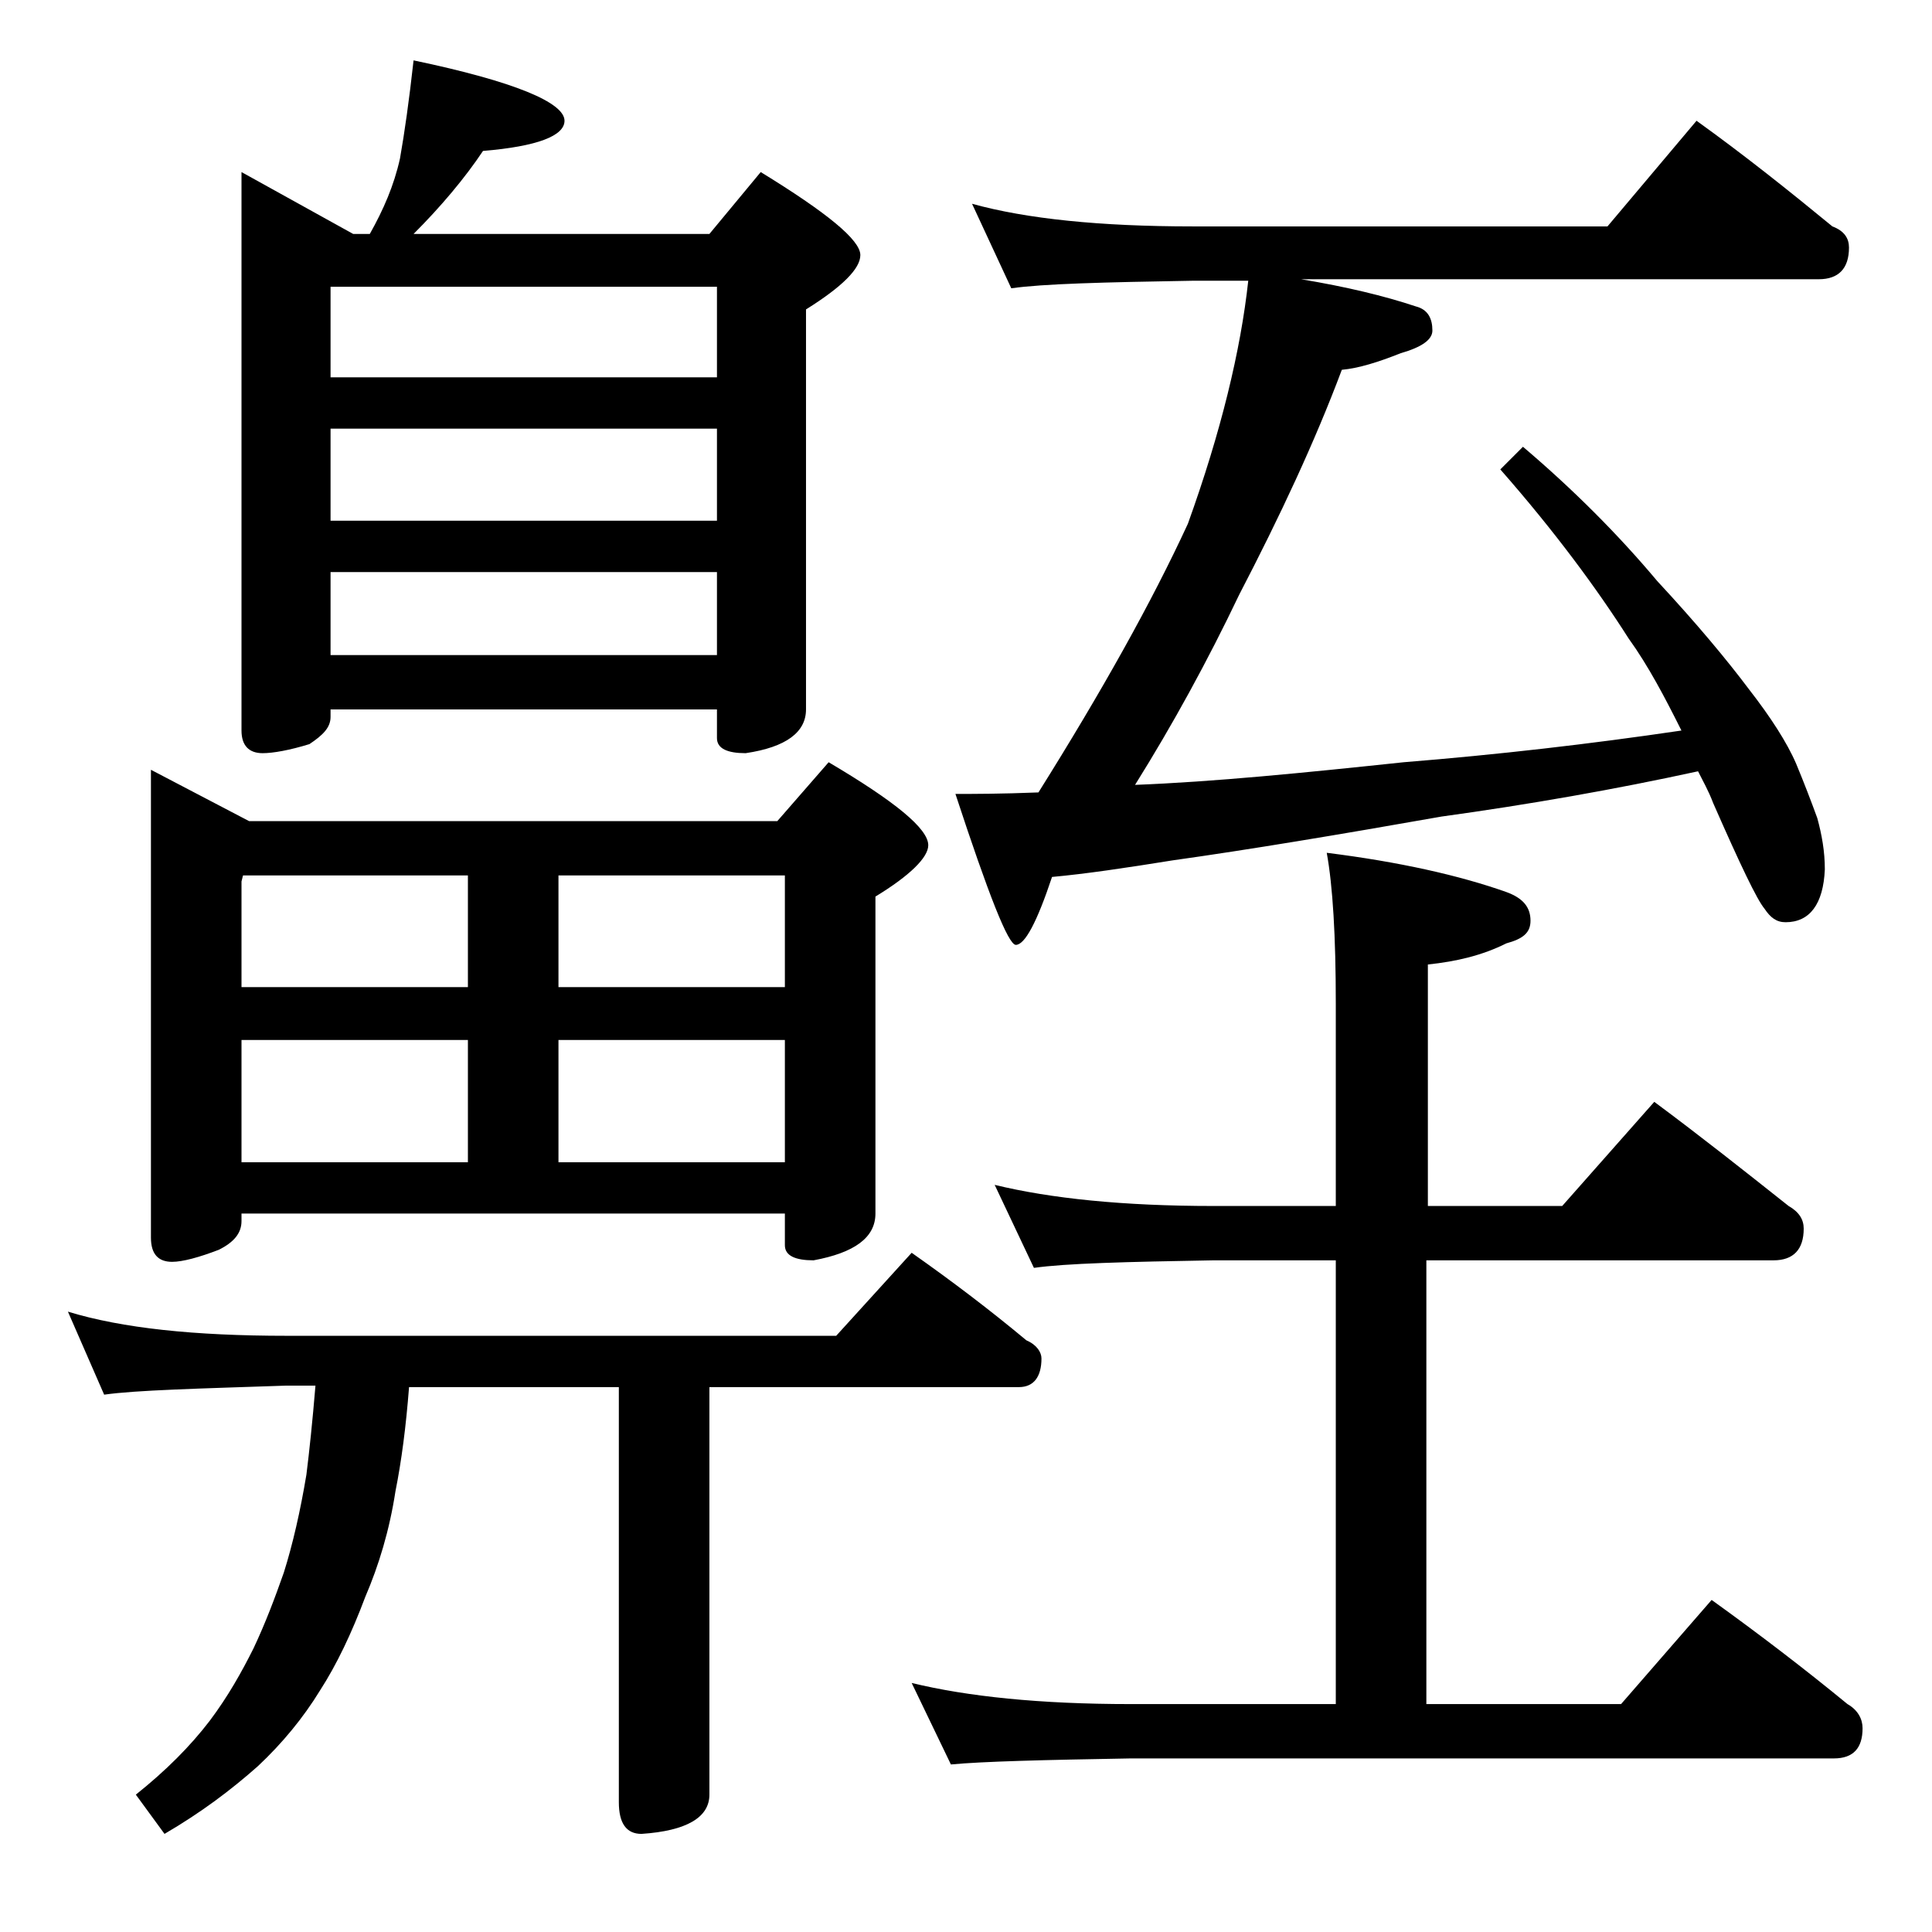 <?xml version="1.0" encoding="utf-8"?>
<!-- Generator: Adobe Illustrator 18.0.0, SVG Export Plug-In . SVG Version: 6.00 Build 0)  -->
<!DOCTYPE svg PUBLIC "-//W3C//DTD SVG 1.1//EN" "http://www.w3.org/Graphics/SVG/1.1/DTD/svg11.dtd">
<svg version="1.1" id="Layer_1" xmlns="http://www.w3.org/2000/svg" xmlns:xlink="http://www.w3.org/1999/xlink" x="0px" y="0px"
	 viewBox="0 0 128 128" enable-background="new 0 0 128 128" xml:space="preserve">
<path d="M4.5,86.9c3.6,1.1,8.4,1.6,14.5,1.6h36.4l5-5.5c2.7,1.9,5.2,3.8,7.6,5.8c0.7,0.3,1,0.8,1,1.2c0,1.2-0.5,1.9-1.5,1.9H47v27
	c0,1.5-1.5,2.4-4.5,2.6c-1,0-1.5-0.7-1.5-2.1V91.9H27.1c-0.2,2.6-0.5,4.9-0.9,6.9c-0.4,2.6-1.1,4.9-2,7c-0.9,2.4-1.9,4.5-3,6.2
	c-1.1,1.8-2.5,3.5-4.1,5c-1.8,1.6-3.8,3.1-6.2,4.5L9,118.9c2-1.6,3.6-3.2,4.9-4.9c1.2-1.6,2.1-3.2,2.9-4.8c0.8-1.7,1.4-3.3,2-5
	c0.6-1.9,1.1-4.1,1.5-6.5c0.2-1.6,0.4-3.5,0.6-5.9H19C13.1,92,9,92.1,6.9,92.4L4.5,86.9z M10,51l6.5,3.4h35l3.4-3.9
	c4.4,2.6,6.6,4.4,6.6,5.5c0,0.8-1.2,2-3.5,3.4v21c0,1.6-1.4,2.6-4.1,3.1c-1.2,0-1.9-0.3-1.9-1v-2.1H16v0.5c0,0.8-0.5,1.4-1.5,1.9
	c-1.3,0.5-2.4,0.8-3.1,0.8c-0.9,0-1.4-0.5-1.4-1.6V51z M27.4,4c6.7,1.4,10,2.8,10,4c0,1-1.8,1.7-5.4,2c-1.2,1.8-2.8,3.7-4.6,5.5H47
	l3.4-4.1c4.4,2.7,6.6,4.5,6.6,5.5c0,0.9-1.2,2.1-3.6,3.6V47c0,1.5-1.3,2.5-4,2.9c-1.2,0-1.9-0.3-1.9-1V47H21.9v0.5
	c0,0.7-0.5,1.2-1.4,1.8c-1.3,0.4-2.4,0.6-3.1,0.6c-0.9,0-1.4-0.5-1.4-1.5v-37l7.4,4.1h1.1c0.9-1.6,1.6-3.2,2-5
	C26.8,8.8,27.1,6.7,27.4,4z M16,65.4h15V58H16.1L16,58.4V65.4z M16,77h15v-8.1H16V77z M21.9,25h25.6v-6H21.9V25z M21.9,34.5h25.6
	v-6.1H21.9V34.5z M21.9,43.4h25.6v-5.5H21.9V43.4z M37,58v7.4h15V58H37z M37,77h15v-8.1H37V77z M65.9,78.5c3.7,0.9,8.5,1.4,14.5,1.4
	h8.1V66.5c0-4.5-0.2-7.8-0.6-10c4.8,0.6,8.8,1.5,11.9,2.6c1.1,0.4,1.6,1,1.6,1.9c0,0.8-0.5,1.2-1.6,1.5c-1.6,0.8-3.3,1.2-5.2,1.4v16
	h8.9l6.1-6.9c3.1,2.3,6,4.6,8.9,6.9c0.7,0.4,1,0.9,1,1.5c0,1.4-0.7,2.1-2,2.1H94.5v29.4h12.9l6-6.9c3.2,2.3,6.2,4.6,9,6.9
	c0.7,0.4,1,1,1,1.6c0,1.3-0.6,2-1.9,2H74.9c-5.8,0.1-9.8,0.2-11.9,0.4l-2.6-5.4c3.7,0.9,8.5,1.4,14.5,1.4h13.6V83.5h-8.1
	c-5.8,0.1-9.8,0.2-11.9,0.5L65.9,78.5z M64.4,13.5C68,14.5,72.9,15,79,15h27.5l5.9-7c3.2,2.3,6.2,4.7,9,7c0.8,0.3,1.1,0.8,1.1,1.4
	c0,1.4-0.7,2.1-2,2.1H86.2c3,0.5,5.5,1.1,7.6,1.8c0.8,0.2,1.1,0.8,1.1,1.6c0,0.6-0.7,1.1-2.1,1.5c-1.5,0.6-2.8,1-3.9,1.1
	c-1.8,4.8-4.1,9.7-6.8,14.9c-2.1,4.4-4.4,8.6-6.9,12.6c5.2-0.2,11.2-0.8,17.8-1.5c6.2-0.5,12.3-1.2,18.4-2.1
	c-1.1-2.2-2.2-4.3-3.5-6.1c-2.1-3.3-4.9-7.1-8.5-11.2l1.5-1.5c3.3,2.8,6.3,5.8,8.9,8.9c2.6,2.8,4.6,5.2,6.1,7.2
	c1.4,1.8,2.5,3.5,3.1,4.9c0.5,1.2,1,2.5,1.4,3.6c0.3,1.1,0.5,2.2,0.5,3.4c-0.1,2.3-1,3.5-2.6,3.5c-0.6,0-1-0.3-1.4-0.9
	c-0.5-0.6-1.6-2.9-3.4-7c-0.3-0.8-0.7-1.5-1-2.1c-5.5,1.2-11.2,2.2-17,3c-6.8,1.2-12.8,2.2-17.8,2.9c-3.1,0.5-5.8,0.9-8,1.1
	c-1,3-1.8,4.5-2.4,4.5c-0.5,0-1.8-3.3-4-10c1.2,0,3,0,5.5-0.1c4.2-6.7,7.5-12.6,9.9-17.8c2.2-6.1,3.5-11.5,4-16.1H79
	c-5.9,0.1-9.9,0.2-12,0.5L64.4,13.5z"/>
</svg>
